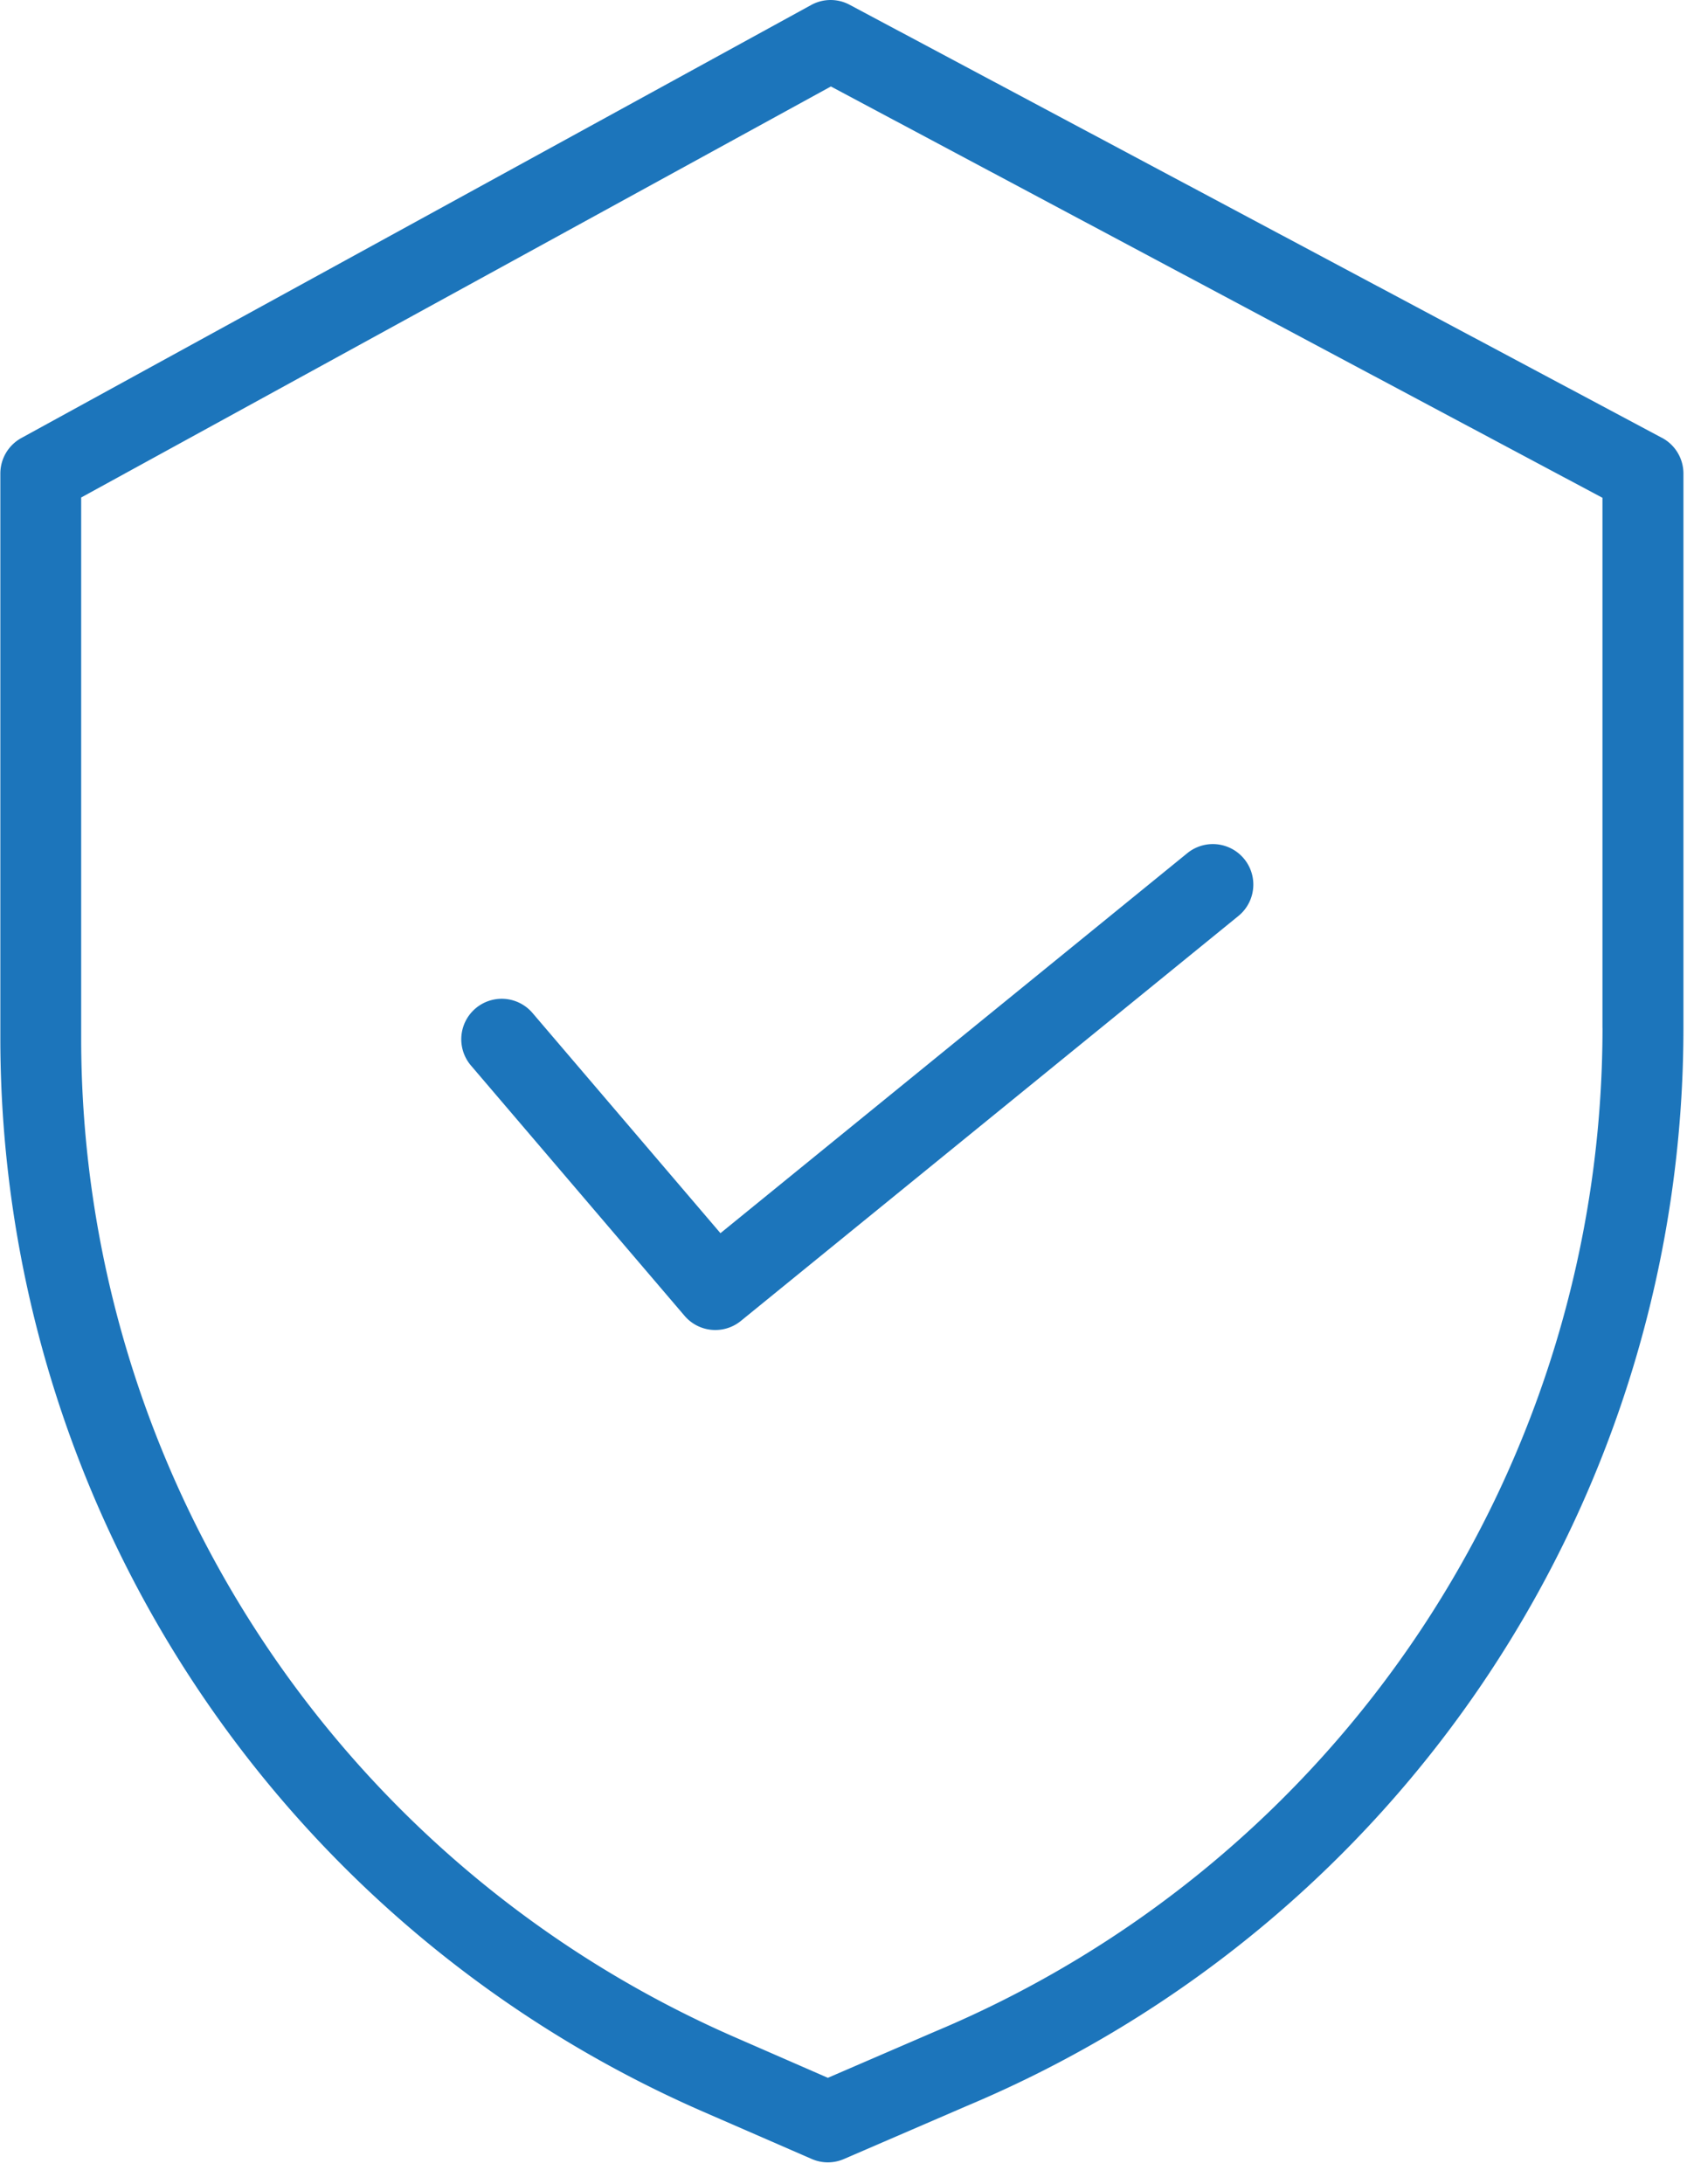 <svg xmlns="http://www.w3.org/2000/svg" width="34" height="44" viewBox="0 0 34 44">
    <g fill="#1C75BB" fill-rule="nonzero">
        <path d="M33.495 8.82L17.123.096a.813.813 0 0 0-.775.005L.43 8.824a.815.815 0 0 0-.423.715v11.396A23.595 23.595 0 0 0 14.15 42.53l2.21.962c.206.09.44.091.648.001l2.49-1.075a23.549 23.549 0 0 0 14.43-21.71V9.54a.815.815 0 0 0-.432-.72zm-1.198 11.889a21.922 21.922 0 0 1-13.439 20.21l-.005.002-2.168.936-1.884-.822a21.963 21.963 0 0 1-13.165-20.1V10.022l15.11-8.28 15.55 8.286v10.68z"/>
        <path d="M10.732 20.406a.815.815 0 0 0-1.24 1.059l4.305 5.042a.815.815 0 0 0 1.134.103l10.028-8.158a.815.815 0 1 0-1.03-1.265l-9.409 7.655-3.788-4.436z"/>
    </g>
</svg>
